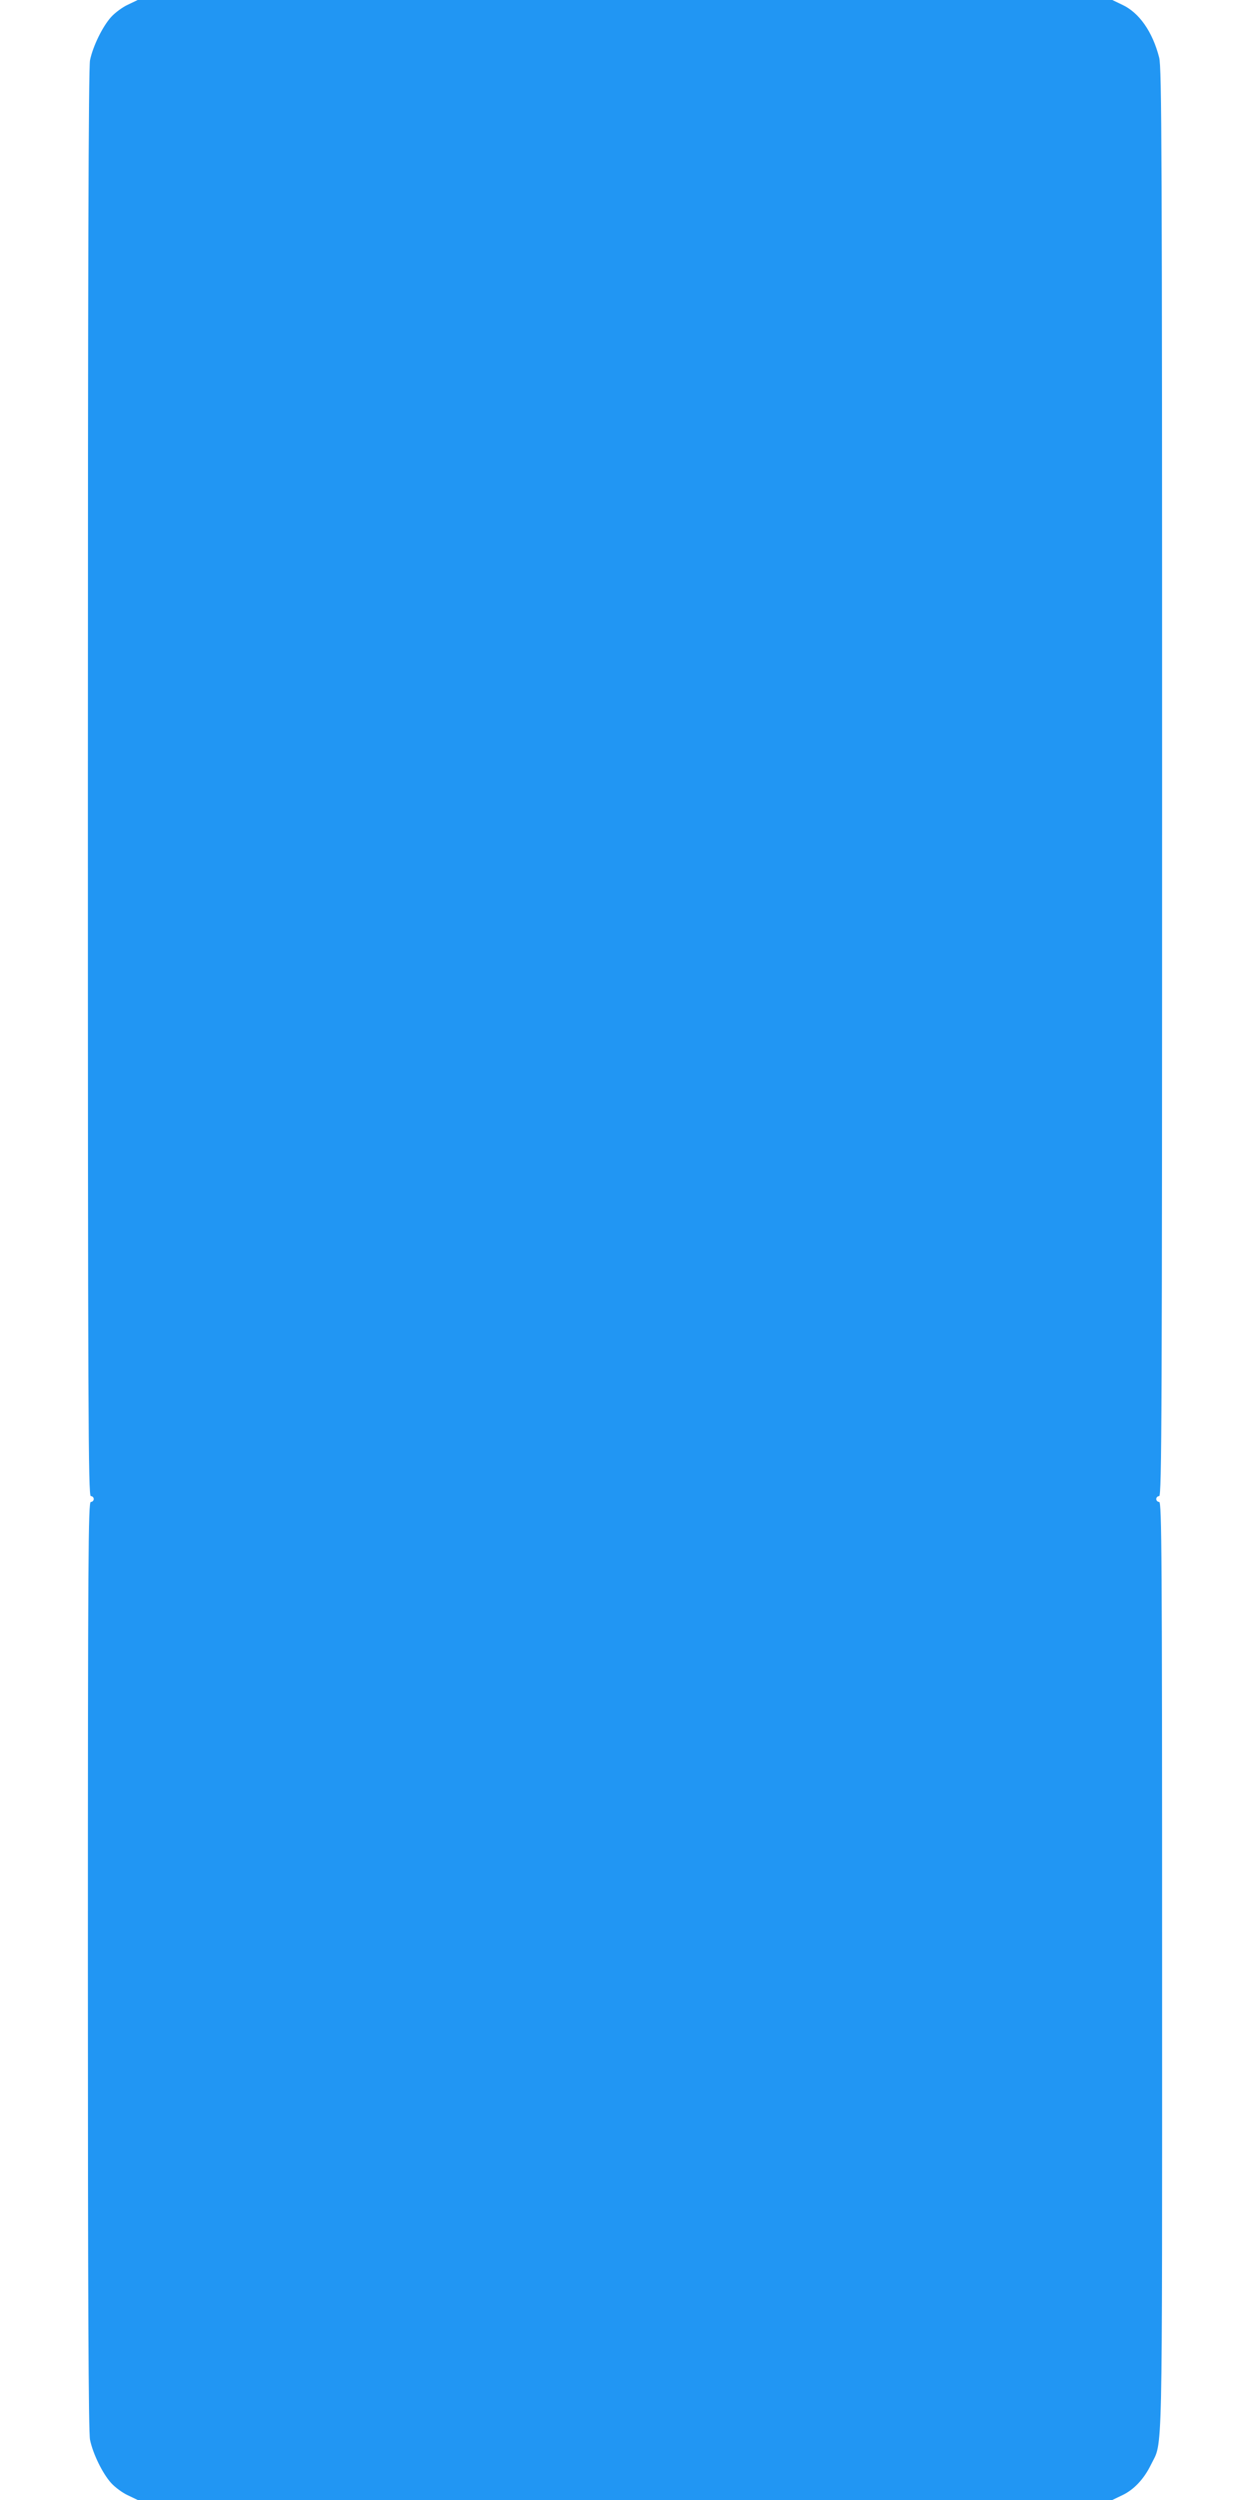 <?xml version="1.0" standalone="no"?>
<!DOCTYPE svg PUBLIC "-//W3C//DTD SVG 20010904//EN"
 "http://www.w3.org/TR/2001/REC-SVG-20010904/DTD/svg10.dtd">
<svg version="1.0" xmlns="http://www.w3.org/2000/svg"
 width="640pt" height="1280pt" viewBox="0 0 640 1280"
 preserveAspectRatio="xMidYMid meet">
<g transform="translate(0,1280) scale(0.1,-0.1)"
fill="#2196f3" stroke="none">
<path d="M655 12776 c-27 -12 -66 -41 -86 -63 -44 -49 -93 -149 -108 -221 -8
-38 -11 -1077 -11 -3702 0 -3238 2 -3650 15 -3650 8 0 15 -7 15 -15 0 -8 -7
-15 -15 -15 -13 0 -15 -271 -15 -2375 0 -1694 3 -2389 11 -2427 15 -72 64
-172 108 -221 20 -22 59 -51 86 -63 l50 -24 2495 0 2495 0 50 24 c60 28 112
83 148 157 61 125 57 -49 57 2551 0 2107 -2 2378 -15 2378 -8 0 -15 7 -15 15
0 8 7 15 15 15 13 0 15 413 15 3653 0 3247 -2 3659 -15 3712 -34 133 -103 231
-190 271 l-50 24 -2495 0 -2495 0 -50 -24z"/>
</g>
</svg>
